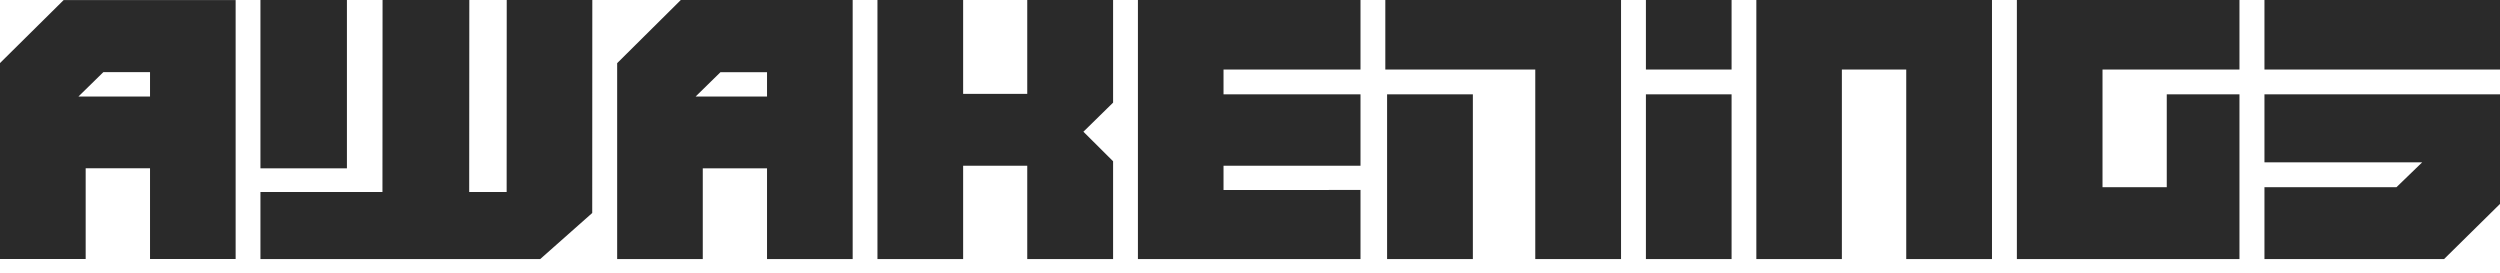 <?xml version="1.0" encoding="UTF-8"?>
<svg xmlns="http://www.w3.org/2000/svg" width="220" height="24" viewBox="0 0 220 24" fill="none">
  <path fill-rule="evenodd" clip-rule="evenodd" d="M199.272 14.285H213.152L210.887 16.475H199.272V22.798H215.077C215.577 22.306 219.486 18.461 220 17.945V8.299H199.272V14.285ZM199.272 6.12H220V0H199.272V6.12ZM177.485 22.798H197.073V8.299H190.675V16.475H185.021V6.12H197.073V0H177.485V22.798ZM154.558 22.798H162.085V6.12H167.749V22.798H175.295V0H154.558V22.798ZM122.064 22.798H129.612V8.299H122.064V22.798ZM121.908 6.12H125.372H135.104V22.798H142.651V0H121.908V6.12ZM100.137 22.798H119.724V16.716C118.155 16.717 107.67 16.721 107.67 16.721V14.582H119.724V8.299H107.67V6.12H119.724V0H100.137V22.798ZM90.398 8.261H84.756V0H77.216V22.798H84.756V14.582H90.398V22.798H97.952V14.192C97.575 13.816 95.491 11.745 95.469 11.72L95.337 11.591L95.469 11.466C95.494 11.441 97.574 9.405 97.952 9.031V0H90.398V8.261ZM22.919 14.812H30.529V0.001H22.919V14.812ZM44.585 16.897H41.289C41.289 16.741 41.3 1.866 41.3 0.001H33.665L33.656 16.897H33.469C33.38 16.897 24.39 16.904 22.919 16.897V22.795H47.541L52.116 18.744L52.124 0.001H44.592L44.585 16.897ZM6.905 8.492H13.202V6.349H9.094L6.905 8.492ZM5.603 0.004H20.736V22.794H13.202V14.809H7.539V22.794H0V5.55C0.545 5.007 5.034 0.565 5.603 0.004ZM61.212 8.497H67.498V6.353H63.401L61.212 8.497ZM59.91 0H75.035V22.798H67.498V14.815H61.844V22.798H54.31V5.558C54.554 5.309 55.759 4.115 59.703 0.207L59.91 0ZM144.84 6.12H152.379V0H144.84V6.12ZM144.84 22.798H152.379V8.299H144.84V22.798Z" fill="#2A2A2A"></path>
</svg>
